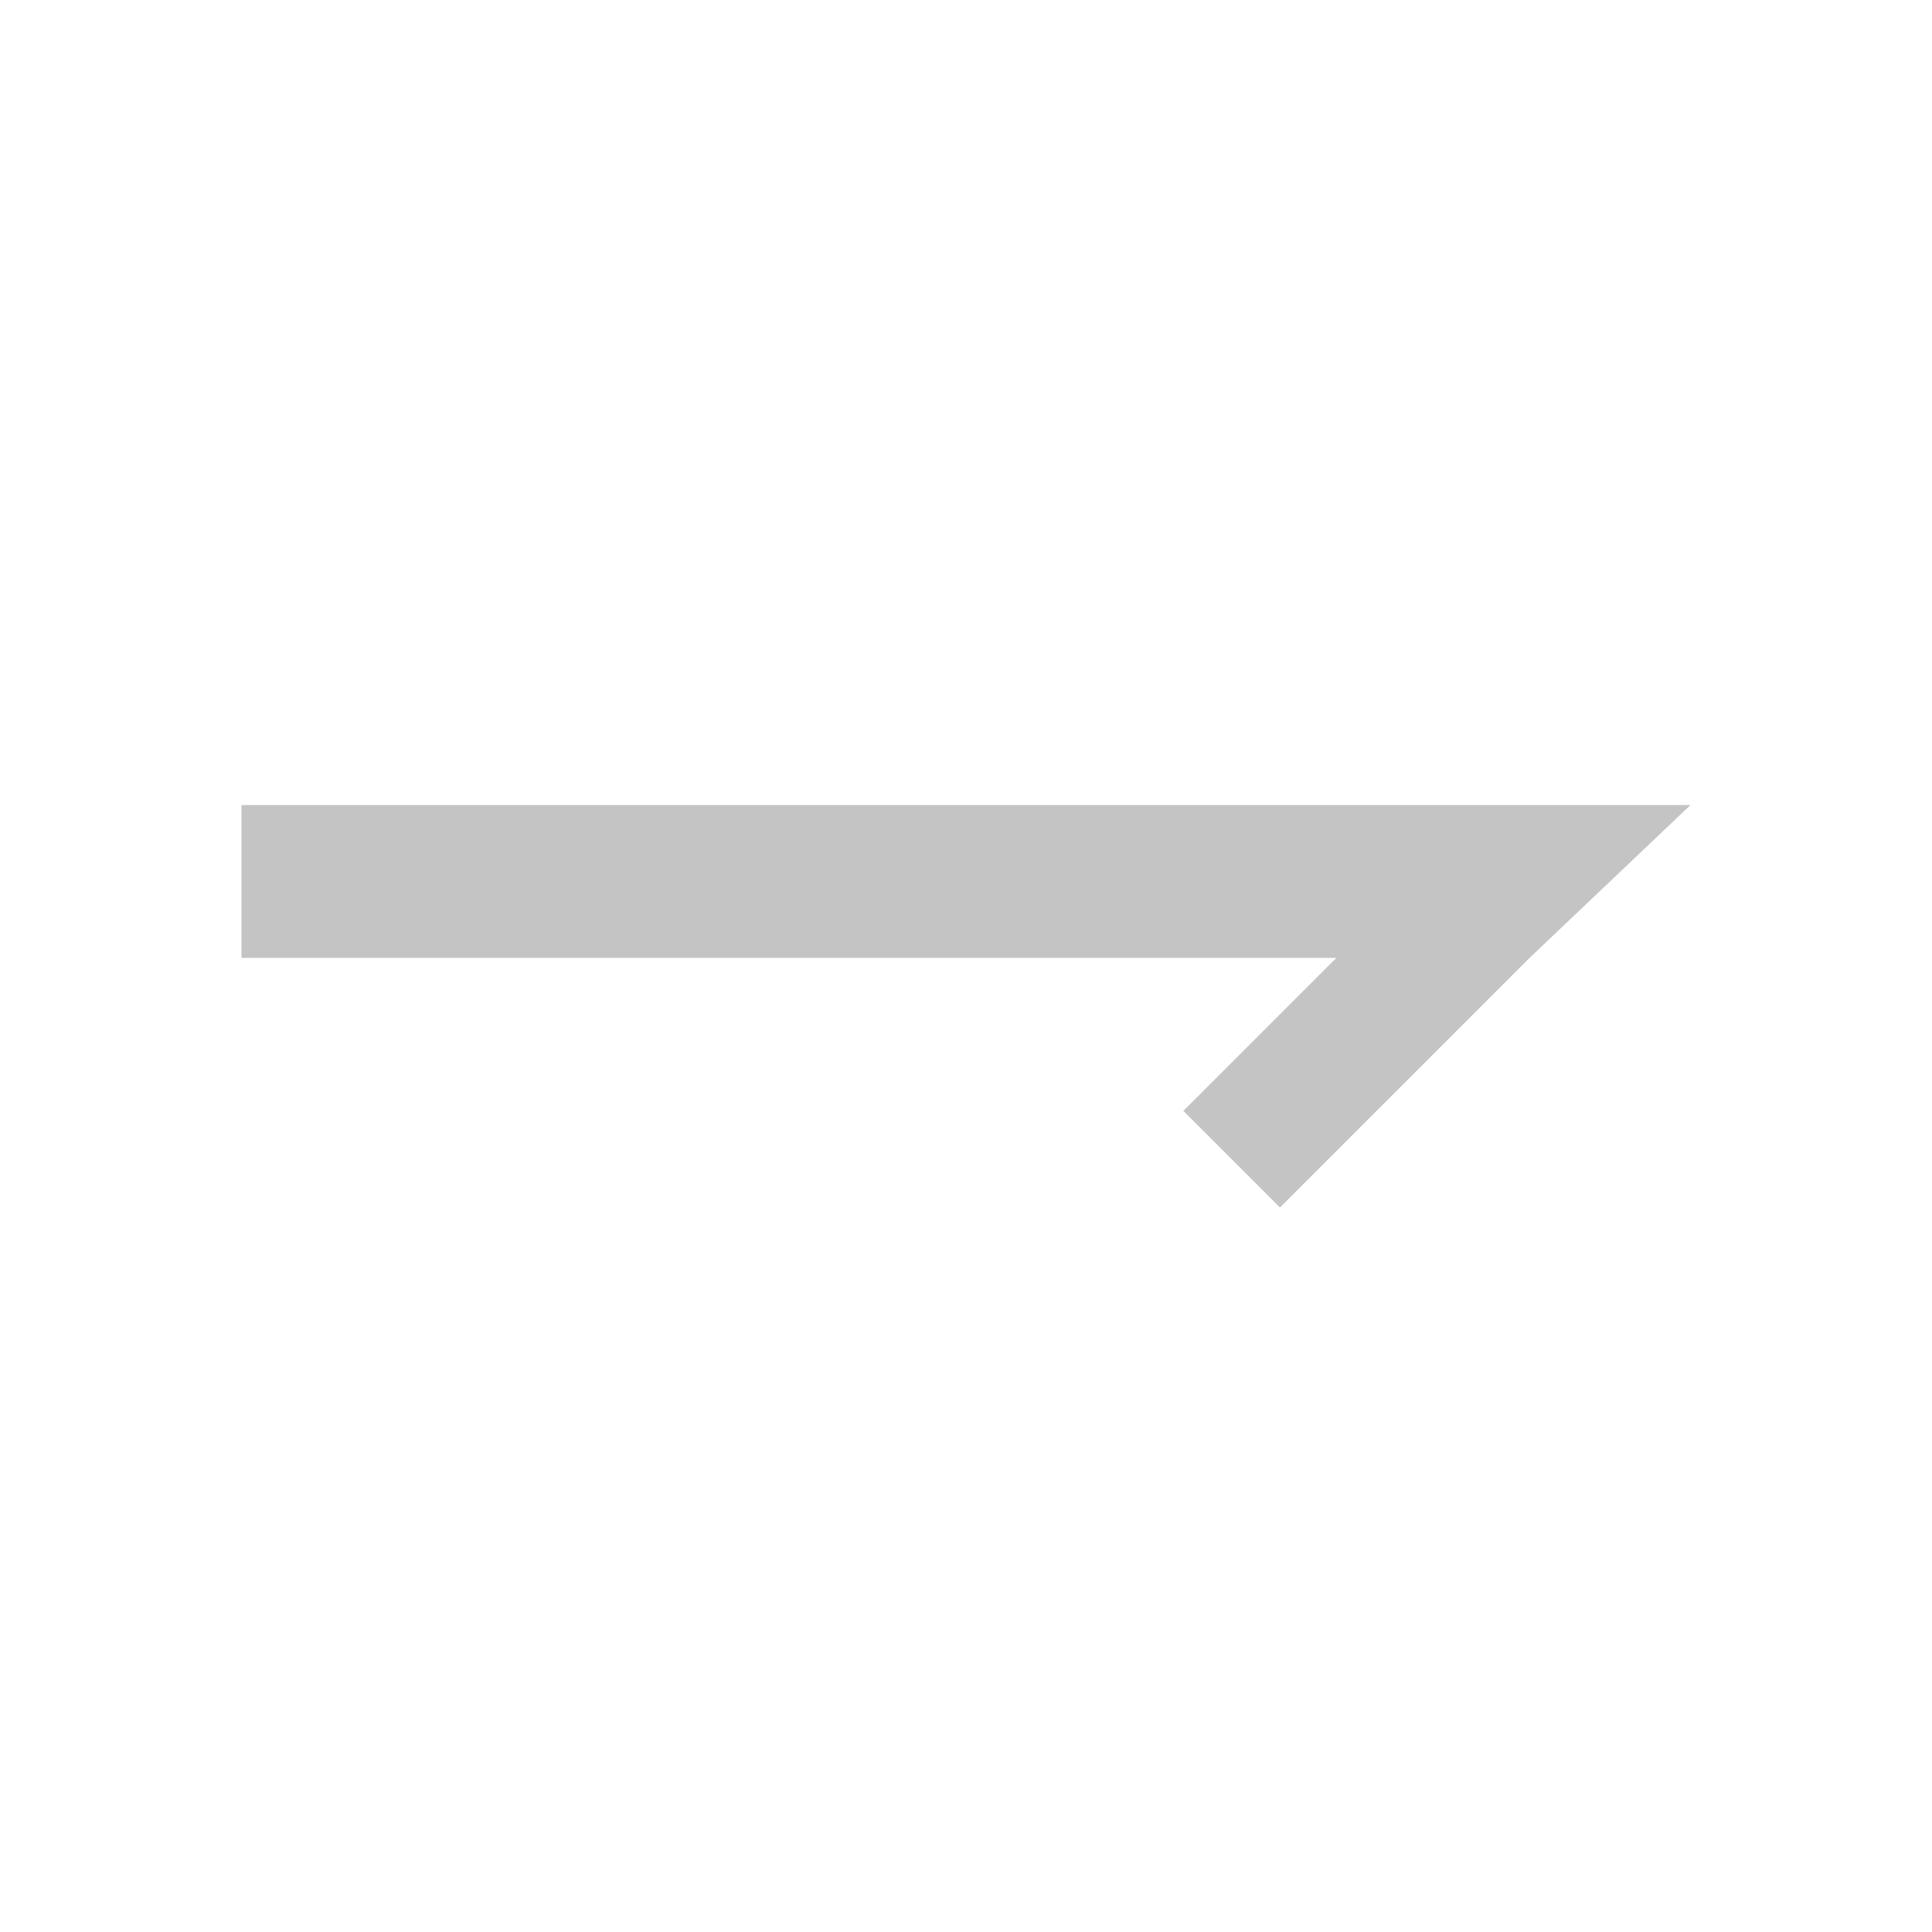 <svg xmlns="http://www.w3.org/2000/svg" xmlns:xlink="http://www.w3.org/1999/xlink" width="16" height="16" viewBox="0 0 16 16" fill="none">
<path d="M12.4 6.667L14 6.667L12.667 7.933L10.6 10L9.8 9.2L11.067 7.933L2 7.933L2 6.667L12.4 6.667Z"   fill="#C4C4C4" >
</path>
</svg>
